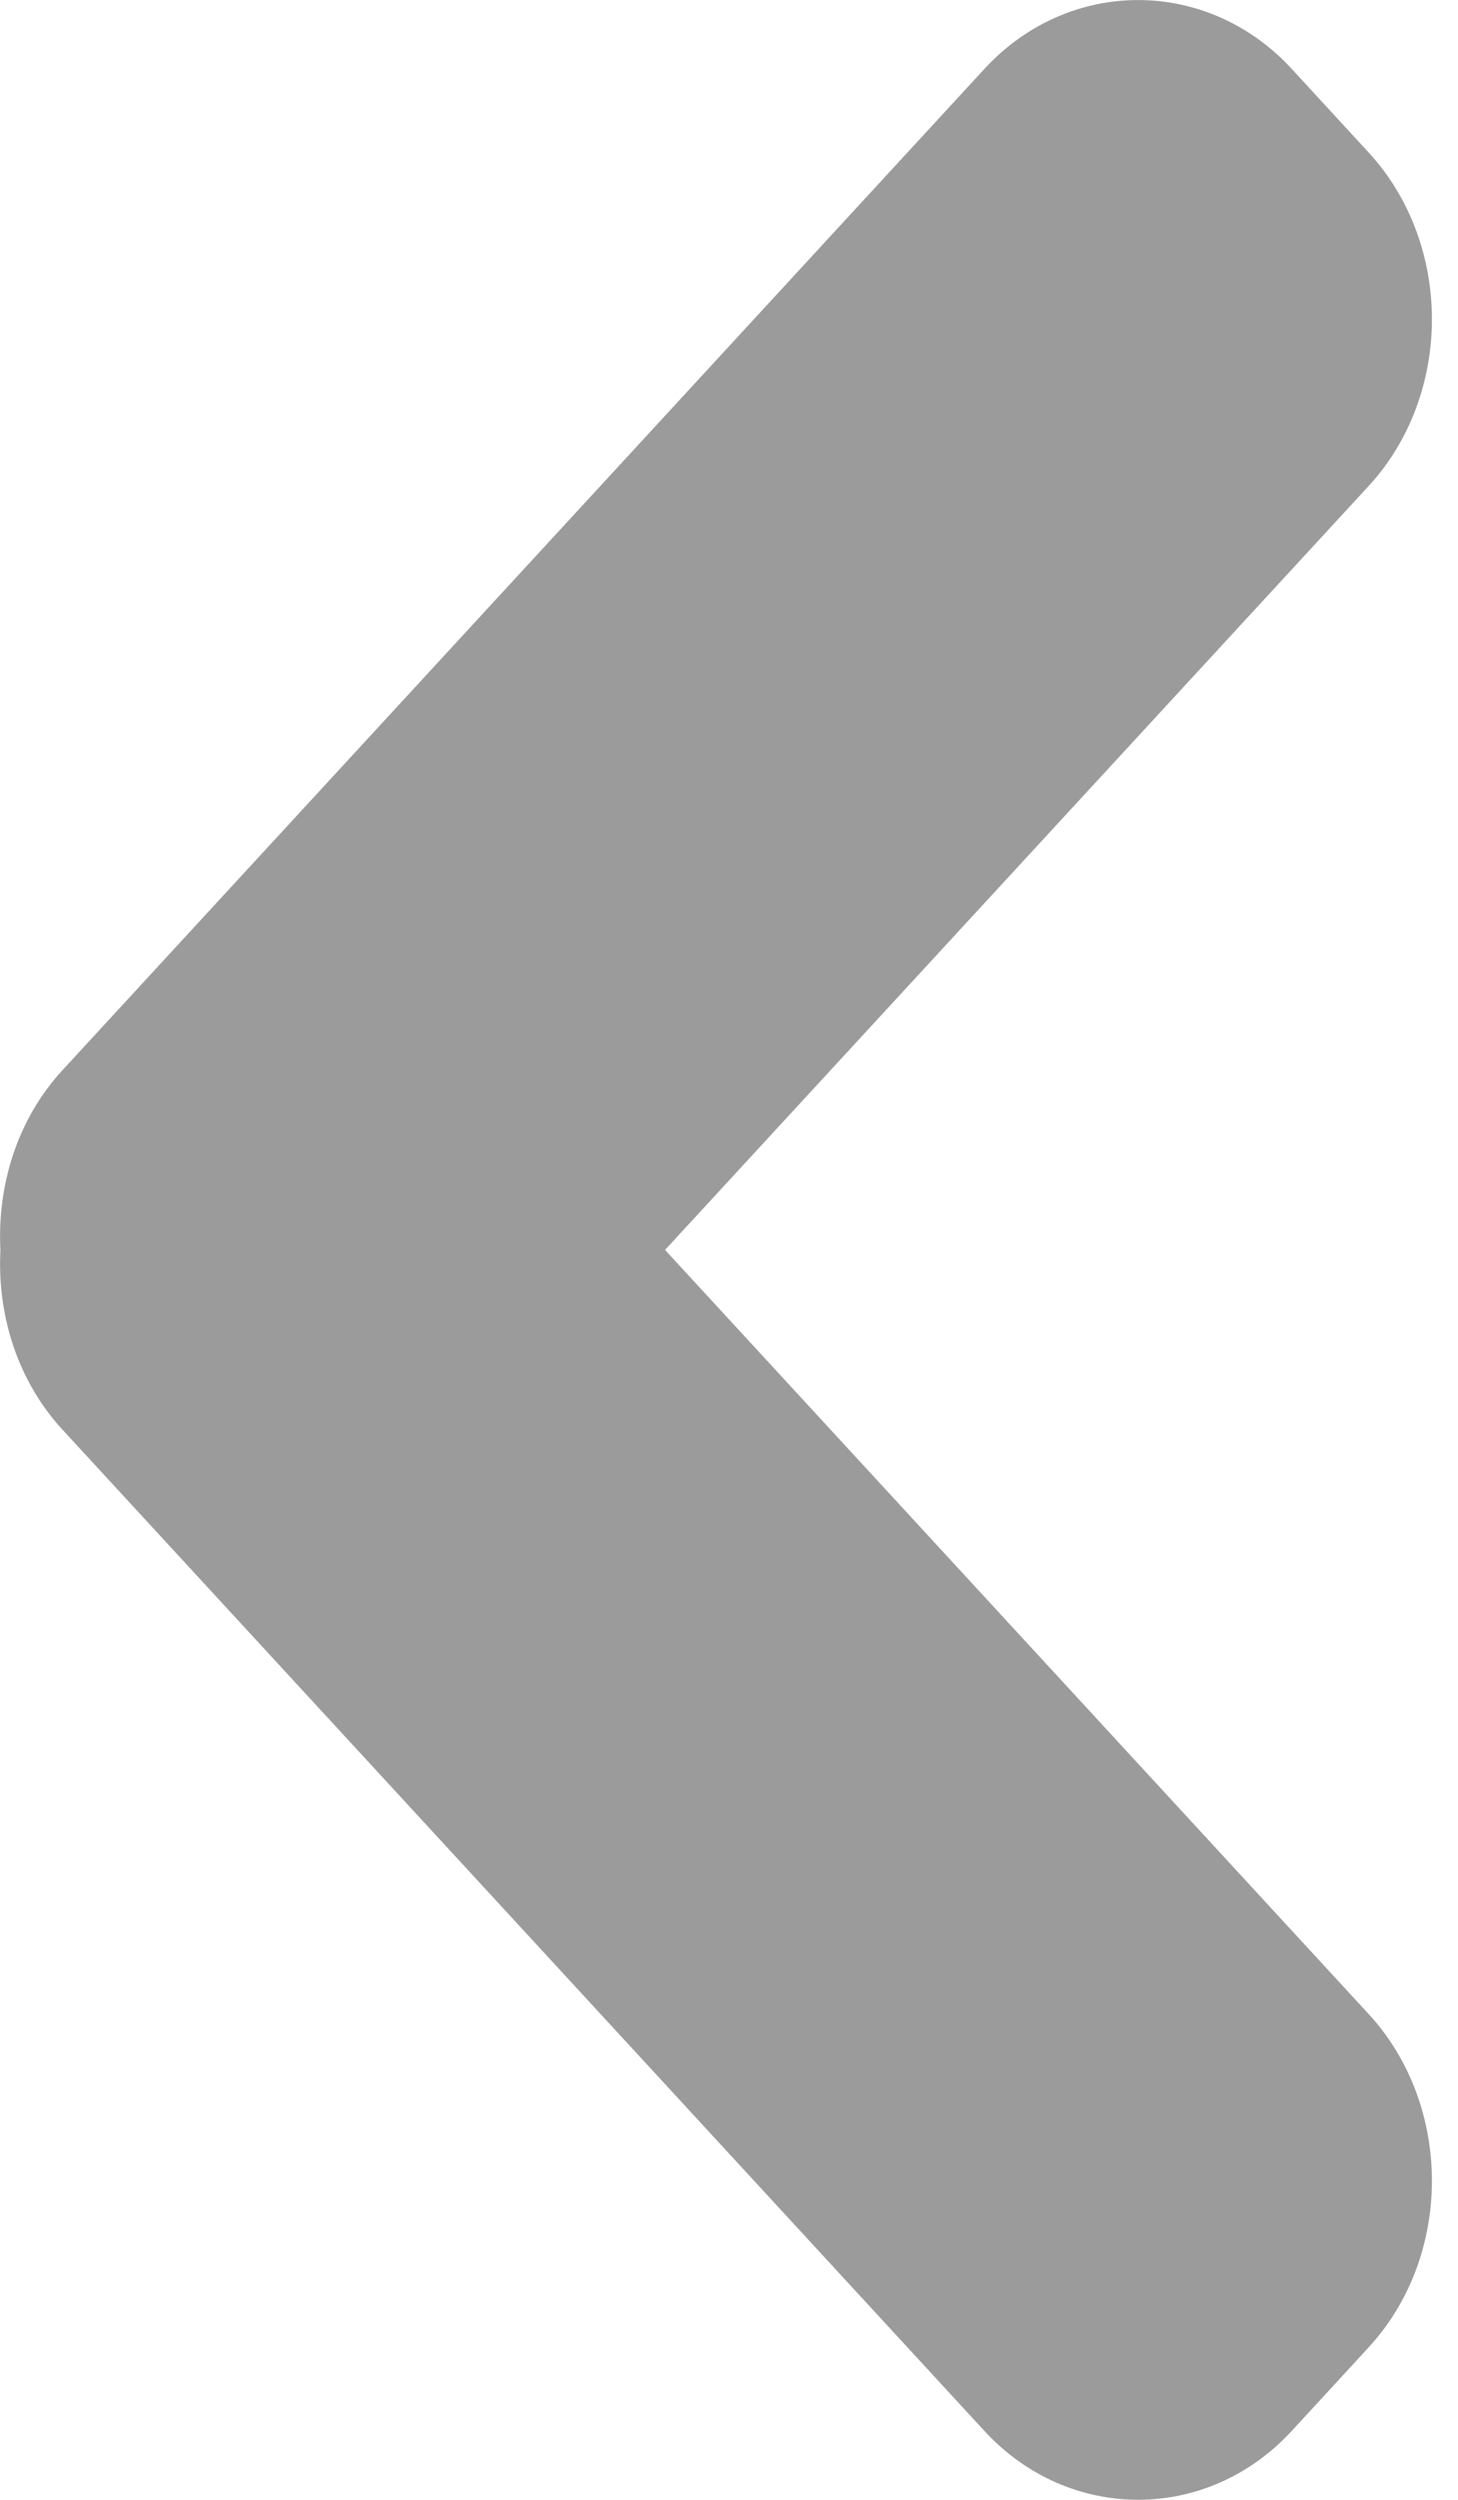 <svg width="7" height="12" viewBox="0 0 7 12" fill="none" xmlns="http://www.w3.org/2000/svg">
<path fill-rule="evenodd" clip-rule="evenodd" d="M3.193 6L6.571 2.333C6.976 1.893 6.976 1.172 6.571 0.732L6.202 0.331C5.796 -0.11 5.132 -0.11 4.726 0.331L0.301 5.136C0.083 5.372 -0.014 5.689 0.002 6.001C-0.014 6.311 0.083 6.628 0.301 6.864L4.726 11.669C5.132 12.11 5.796 12.11 6.202 11.669L6.571 11.268C6.976 10.829 6.976 10.108 6.571 9.668L3.193 6Z" fill="#9B9B9B"/>
</svg>
